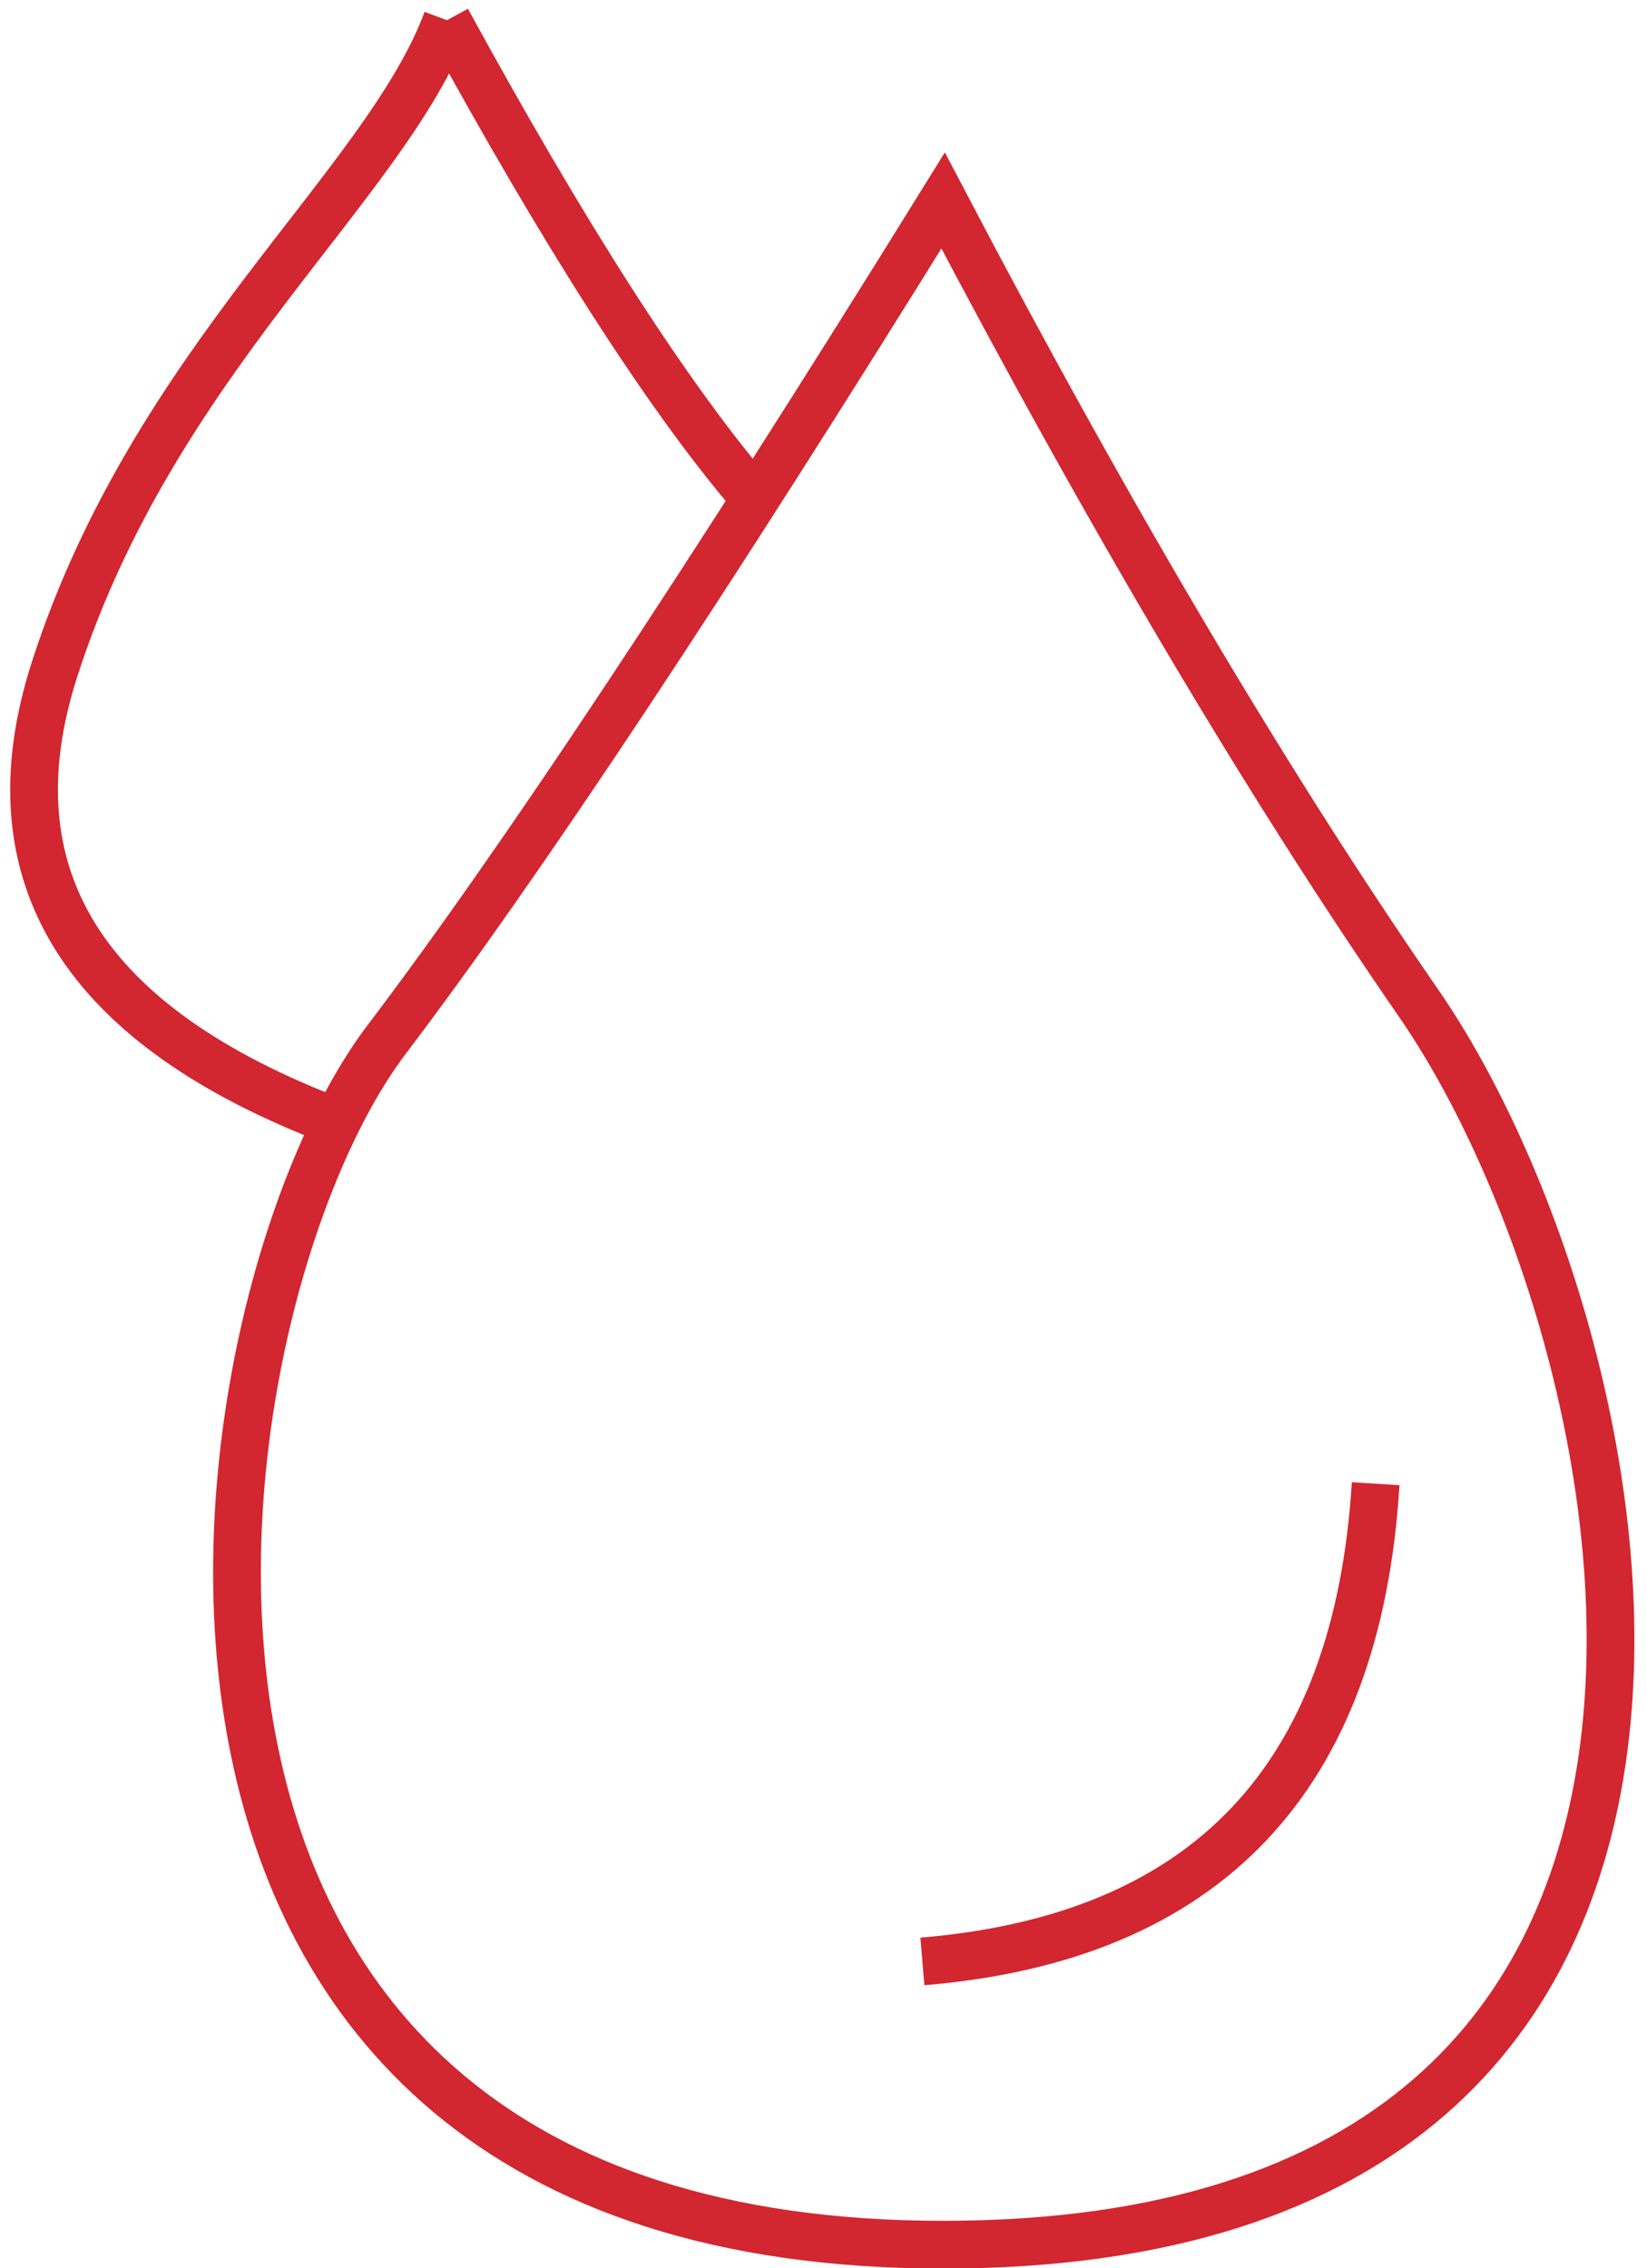 <svg width="69" height="95" viewBox="0 0 69 95" fill="none" xmlns="http://www.w3.org/2000/svg">
<g clip-path="url(#clip0_430_1577)">
<path fill-rule="evenodd" clip-rule="evenodd" d="M39.512 8.399C29.536 24.491 21.764 36.206 16.195 43.546C7.843 54.555 1.785 94.023 39.512 94.023C77.239 94.023 68.954 55.806 59.441 42.035C53.099 32.855 46.456 21.642 39.512 8.399Z" stroke="#D22630" stroke-width="2"/>
<path d="M18.726 0.846C23.62 9.806 27.828 16.377 31.351 20.561" stroke="#D22630" stroke-width="2"/>
<path d="M14.127 47.016C3.456 42.987 -0.491 36.658 2.288 28.028C6.456 15.084 16.145 7.784 18.726 0.846" stroke="#D22630" stroke-width="2"/>
<path d="M57.632 62.148C56.872 74.498 50.543 81.168 38.643 82.158" stroke="#D22630" stroke-width="2"/>
</g>
<defs>
<clipPath id="clip0_430_1577">
<rect width="69" height="95" fill="white"/>
</clipPath>
</defs>
</svg>
